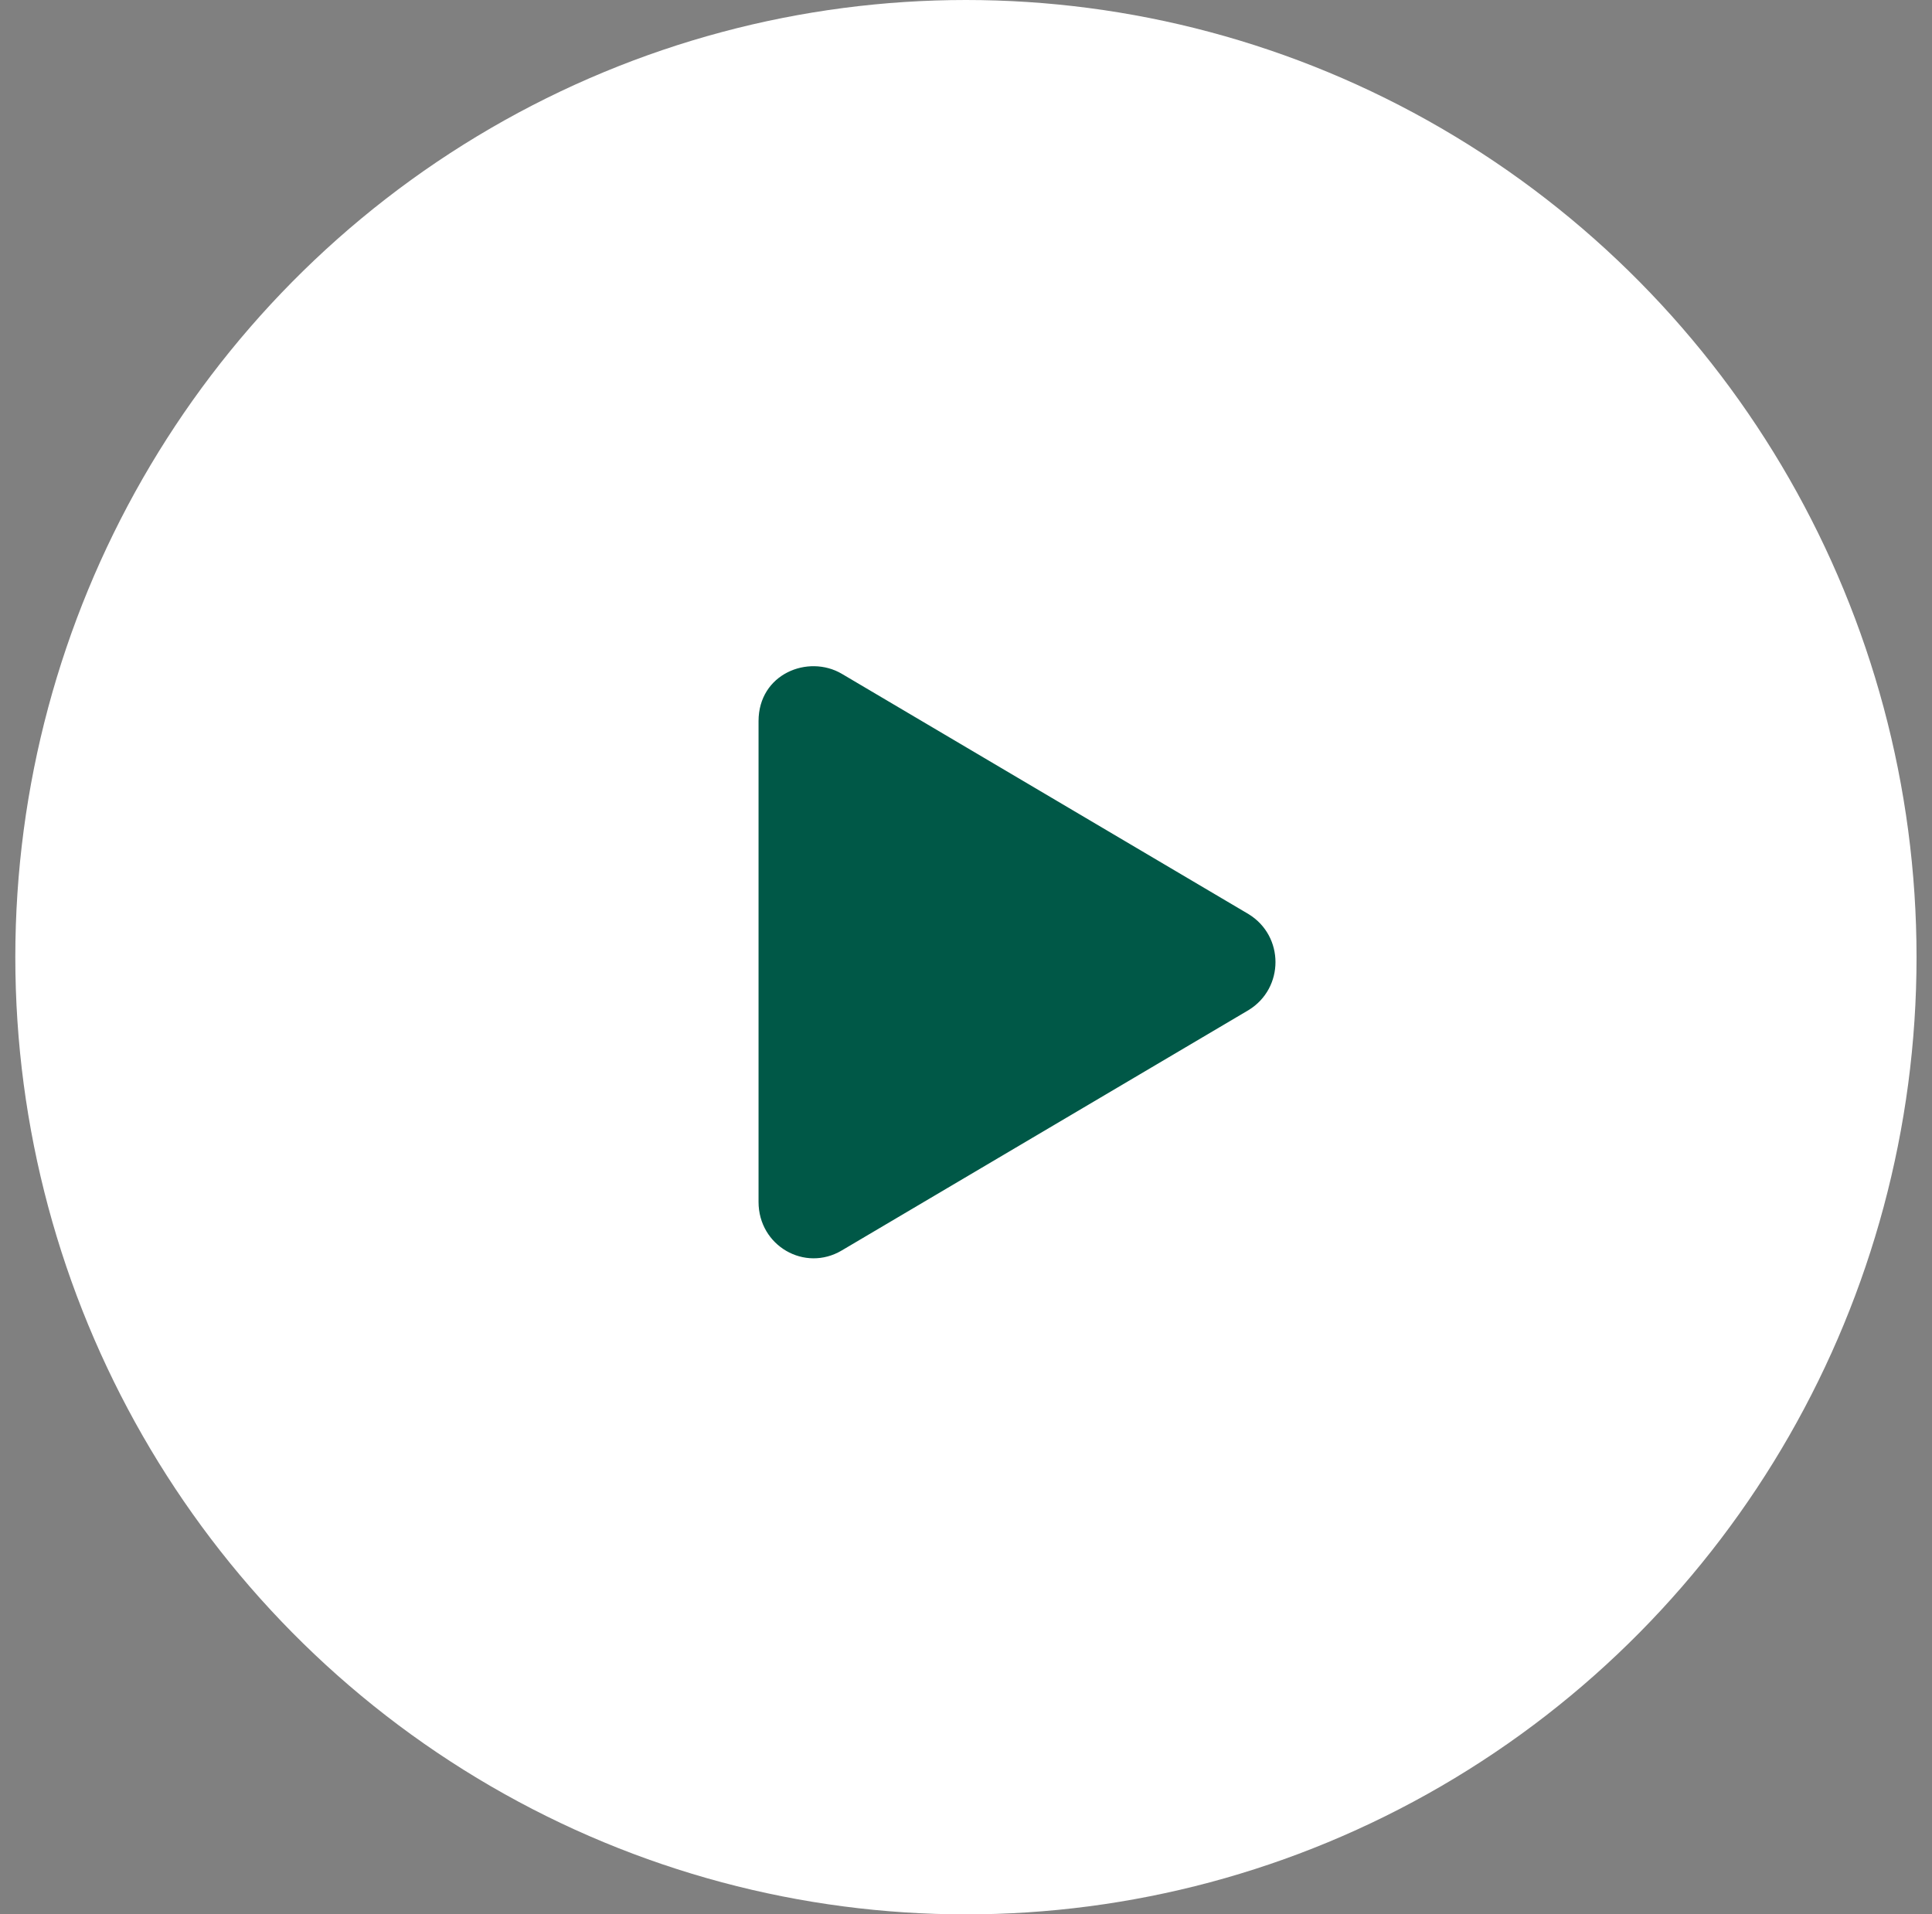 <svg xmlns="http://www.w3.org/2000/svg" width="111" height="110" fill="none"><rect width="100%" height="100%" fill="#808080" stroke="none"/><ellipse cx="55.496" cy="55" fill="#fff" rx="54.616" ry="55"/><path fill="#005847" d="M71.737 52.527 48.362 38.715c-1.926-1.13-4.781 0-4.781 2.722v27.626c0 2.523 2.656 4.05 4.78 2.789l23.376-13.813c2.058-1.262 2.058-4.25 0-5.512Z"/></svg>
